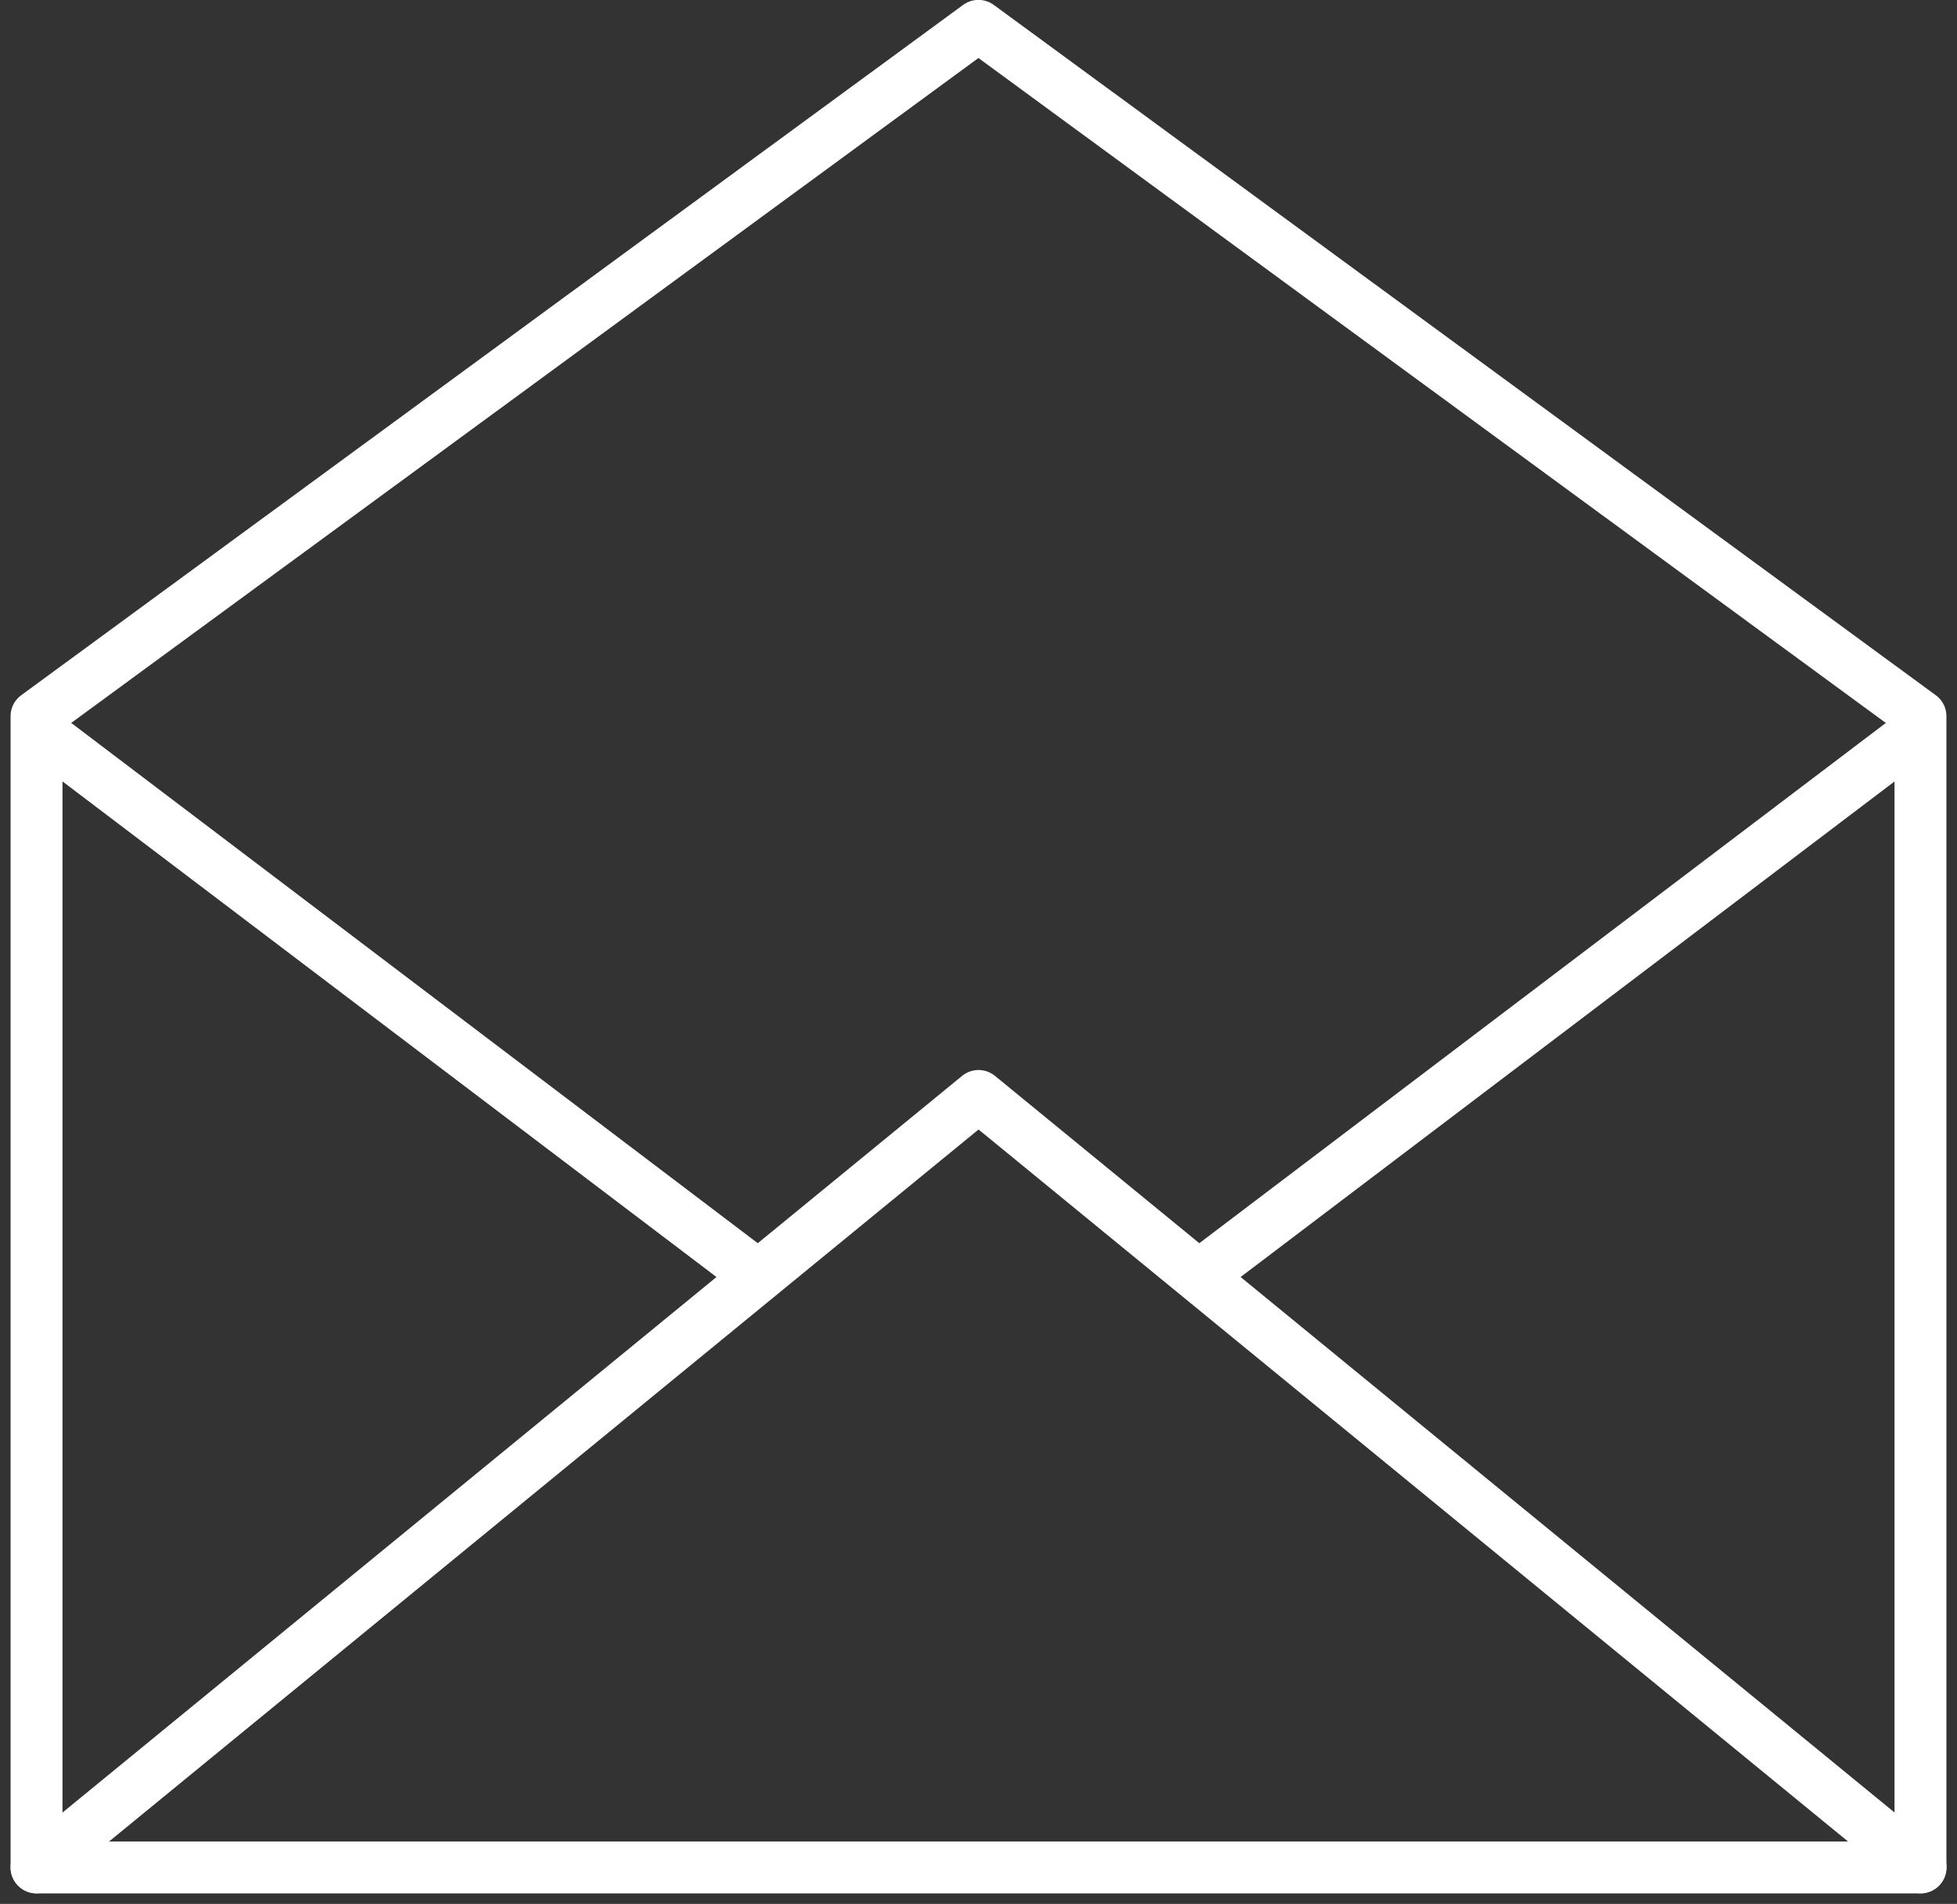 <svg xmlns="http://www.w3.org/2000/svg" width="18.857" height="18.343" viewBox="0 0 18.857 18.343">
  <rect x="0" y="0" width="18.857" height="18.343" fill="#333333" stroke="none"/>
  <g id="Component_5" data-name="Component 5" transform="translate(0.352 0.25)">
    <path id="Path_38" data-name="Path 38" d="M384.212,48.392h18.153V37.3l-9.077-6.651L384.212,37.3v11.09Z" transform="translate(-384.212 -30.65)" fill="none" stroke="#fff" stroke-linecap="round" stroke-linejoin="round" stroke-width="0.5"/>
    <path id="Path_39" data-name="Path 39" d="M402.366,56.756l-9.077-7.432-9.077,7.432" transform="translate(-384.212 -39.015)" fill="none" stroke="#fff" stroke-linecap="round" stroke-linejoin="round" stroke-width="0.5"/>
    <line id="Line_1" data-name="Line 1" x2="6.604" y2="5.004" transform="translate(0.191 6.92)" fill="none" stroke="#fff" stroke-linecap="round" stroke-linejoin="round" stroke-width="0.5"/>
    <line id="Line_2" data-name="Line 2" x1="6.604" y2="5.004" transform="translate(11.359 6.92)" fill="none" stroke="#fff" stroke-linecap="round" stroke-linejoin="round" stroke-width="0.5"/>
  </g>
</svg>
